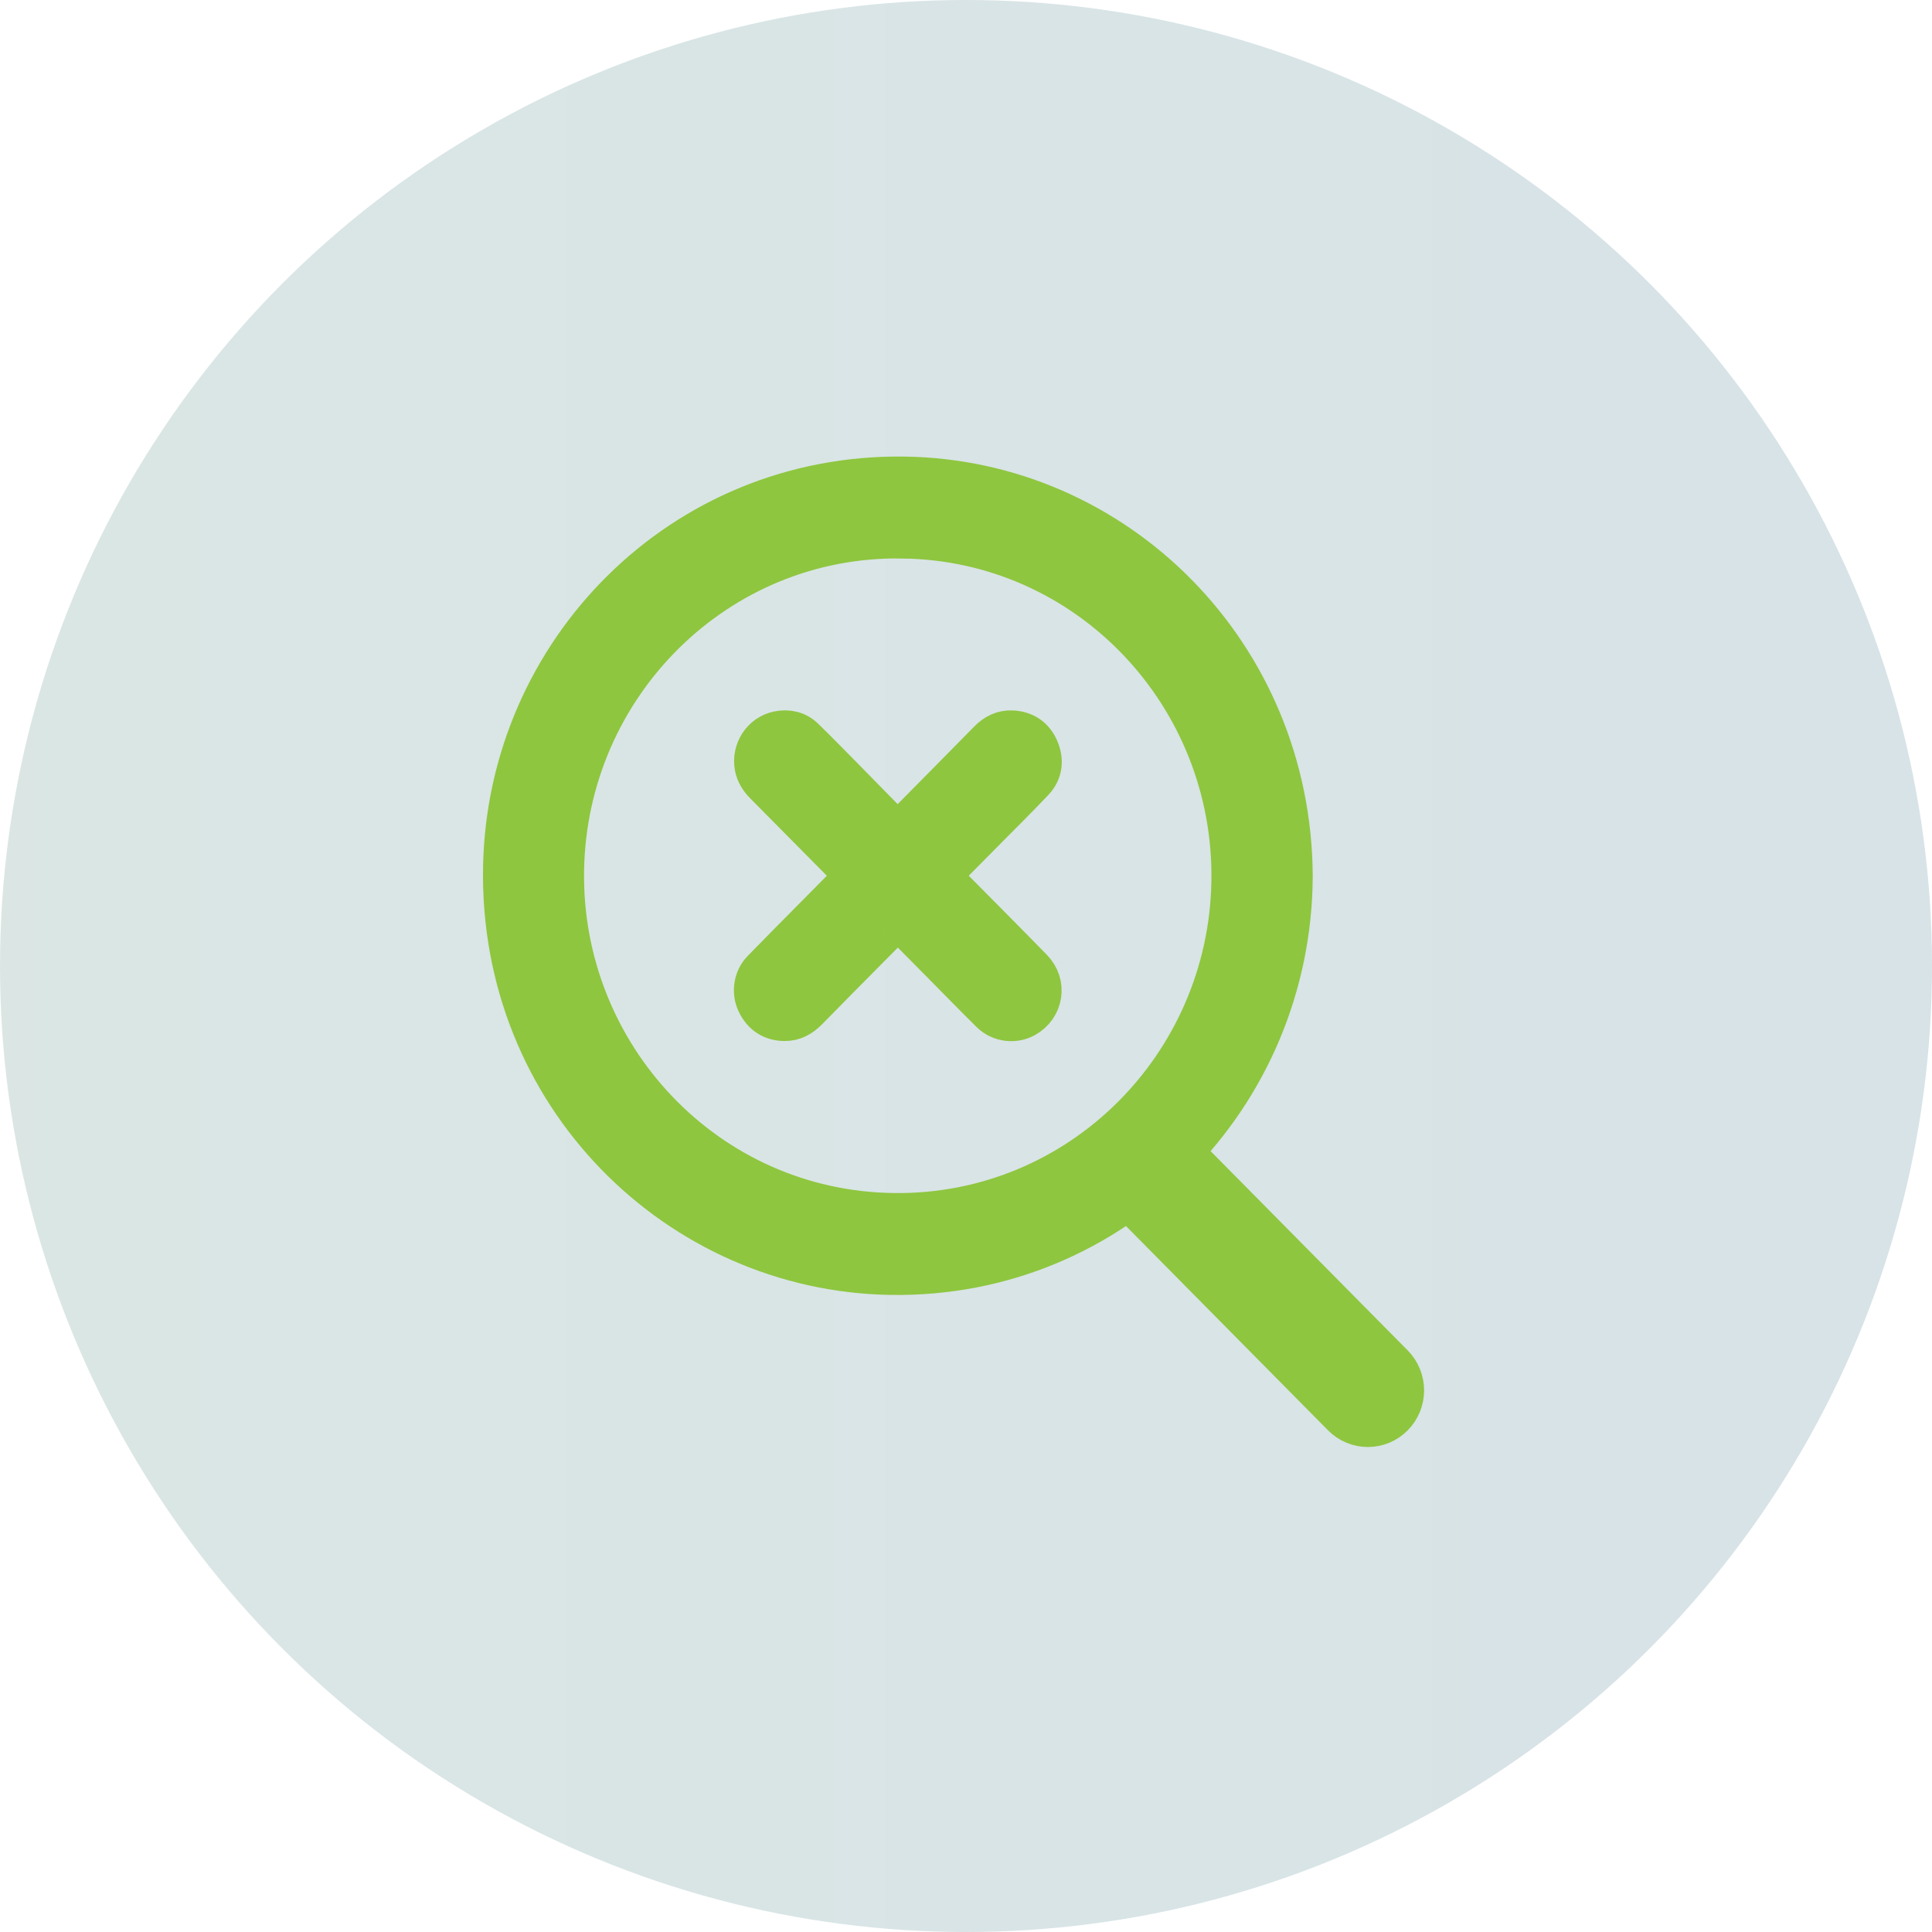 <svg width="146" height="146" viewBox="0 0 146 146" fill="none" xmlns="http://www.w3.org/2000/svg">
<circle opacity="0.2" cx="73" cy="73" r="73" fill="url(#paint0_linear_1486_1092)"/>
<path d="M97.702 66.19C97.644 82.833 84.317 96.629 67.306 96.356C51.25 96.1 37.662 82.805 38.006 65.482C38.33 49.252 51.462 35.782 68.311 36.003C84.368 36.214 97.611 49.378 97.702 66.19ZM68.183 40.704C54.233 40.482 42.872 51.782 42.639 65.758C42.408 79.681 53.375 91.493 67.562 91.658C81.583 91.82 92.804 80.485 93.044 66.636C93.289 52.613 82.246 40.868 68.183 40.705V40.704Z" fill="#8EC63F" stroke="#8EC63F" stroke-width="3"/>
<path d="M67.828 62.903C68.157 62.573 68.454 62.275 68.75 61.976C70.728 59.974 72.71 57.975 74.681 55.966C75.184 55.453 75.769 55.15 76.485 55.185C77.419 55.231 78.127 55.691 78.505 56.55C78.892 57.429 78.815 58.316 78.143 59.031C77.012 60.232 75.837 61.39 74.676 62.563C73.511 63.742 72.344 64.919 71.179 66.097C71.157 66.119 71.141 66.144 71.07 66.23C71.149 66.282 71.239 66.32 71.303 66.386C73.553 68.658 75.81 70.922 78.044 73.21C79.15 74.344 78.869 76.123 77.5 76.899C76.671 77.37 75.566 77.246 74.862 76.553C73.738 75.445 72.636 74.313 71.526 73.191C70.311 71.962 69.097 70.733 67.882 69.506C67.872 69.496 67.854 69.495 67.844 69.49C67.138 70.199 66.432 70.906 65.729 71.616C64.173 73.188 62.613 74.757 61.067 76.34C60.573 76.845 60.008 77.175 59.302 77.171C58.328 77.163 57.606 76.697 57.182 75.812C56.78 74.975 56.932 73.949 57.572 73.291C58.972 71.85 60.392 70.428 61.805 68.999C62.728 68.065 63.651 67.132 64.577 66.195C64.37 65.974 64.162 65.745 63.945 65.526C61.895 63.452 59.844 61.379 57.791 59.309C57.41 58.924 57.116 58.5 57.014 57.946C56.786 56.707 57.575 55.486 58.795 55.237C59.552 55.083 60.246 55.24 60.803 55.785C61.804 56.763 62.782 57.764 63.764 58.761C65.114 60.131 66.458 61.506 67.828 62.903Z" fill="#8EC63F" stroke="#8EC63F" stroke-width="3"/>
<path d="M105.312 103.105L88.625 86.232C87.552 85.147 85.812 85.147 84.739 86.232C83.665 87.317 83.665 89.077 84.739 90.162L101.426 107.035C102.499 108.12 104.239 108.12 105.313 107.035C106.386 105.95 106.386 104.191 105.312 103.105Z" fill="#8EC63F" stroke="#8EC63F" stroke-width="3"/>
<defs>
<linearGradient id="paint0_linear_1486_1092" x1="-557" y1="73" x2="385" y2="73" gradientUnits="userSpaceOnUse">
<stop stop-color="#8EC63F"/>
<stop offset="1" stop-color="#1954A1"/>
</linearGradient>
</defs>
</svg>
